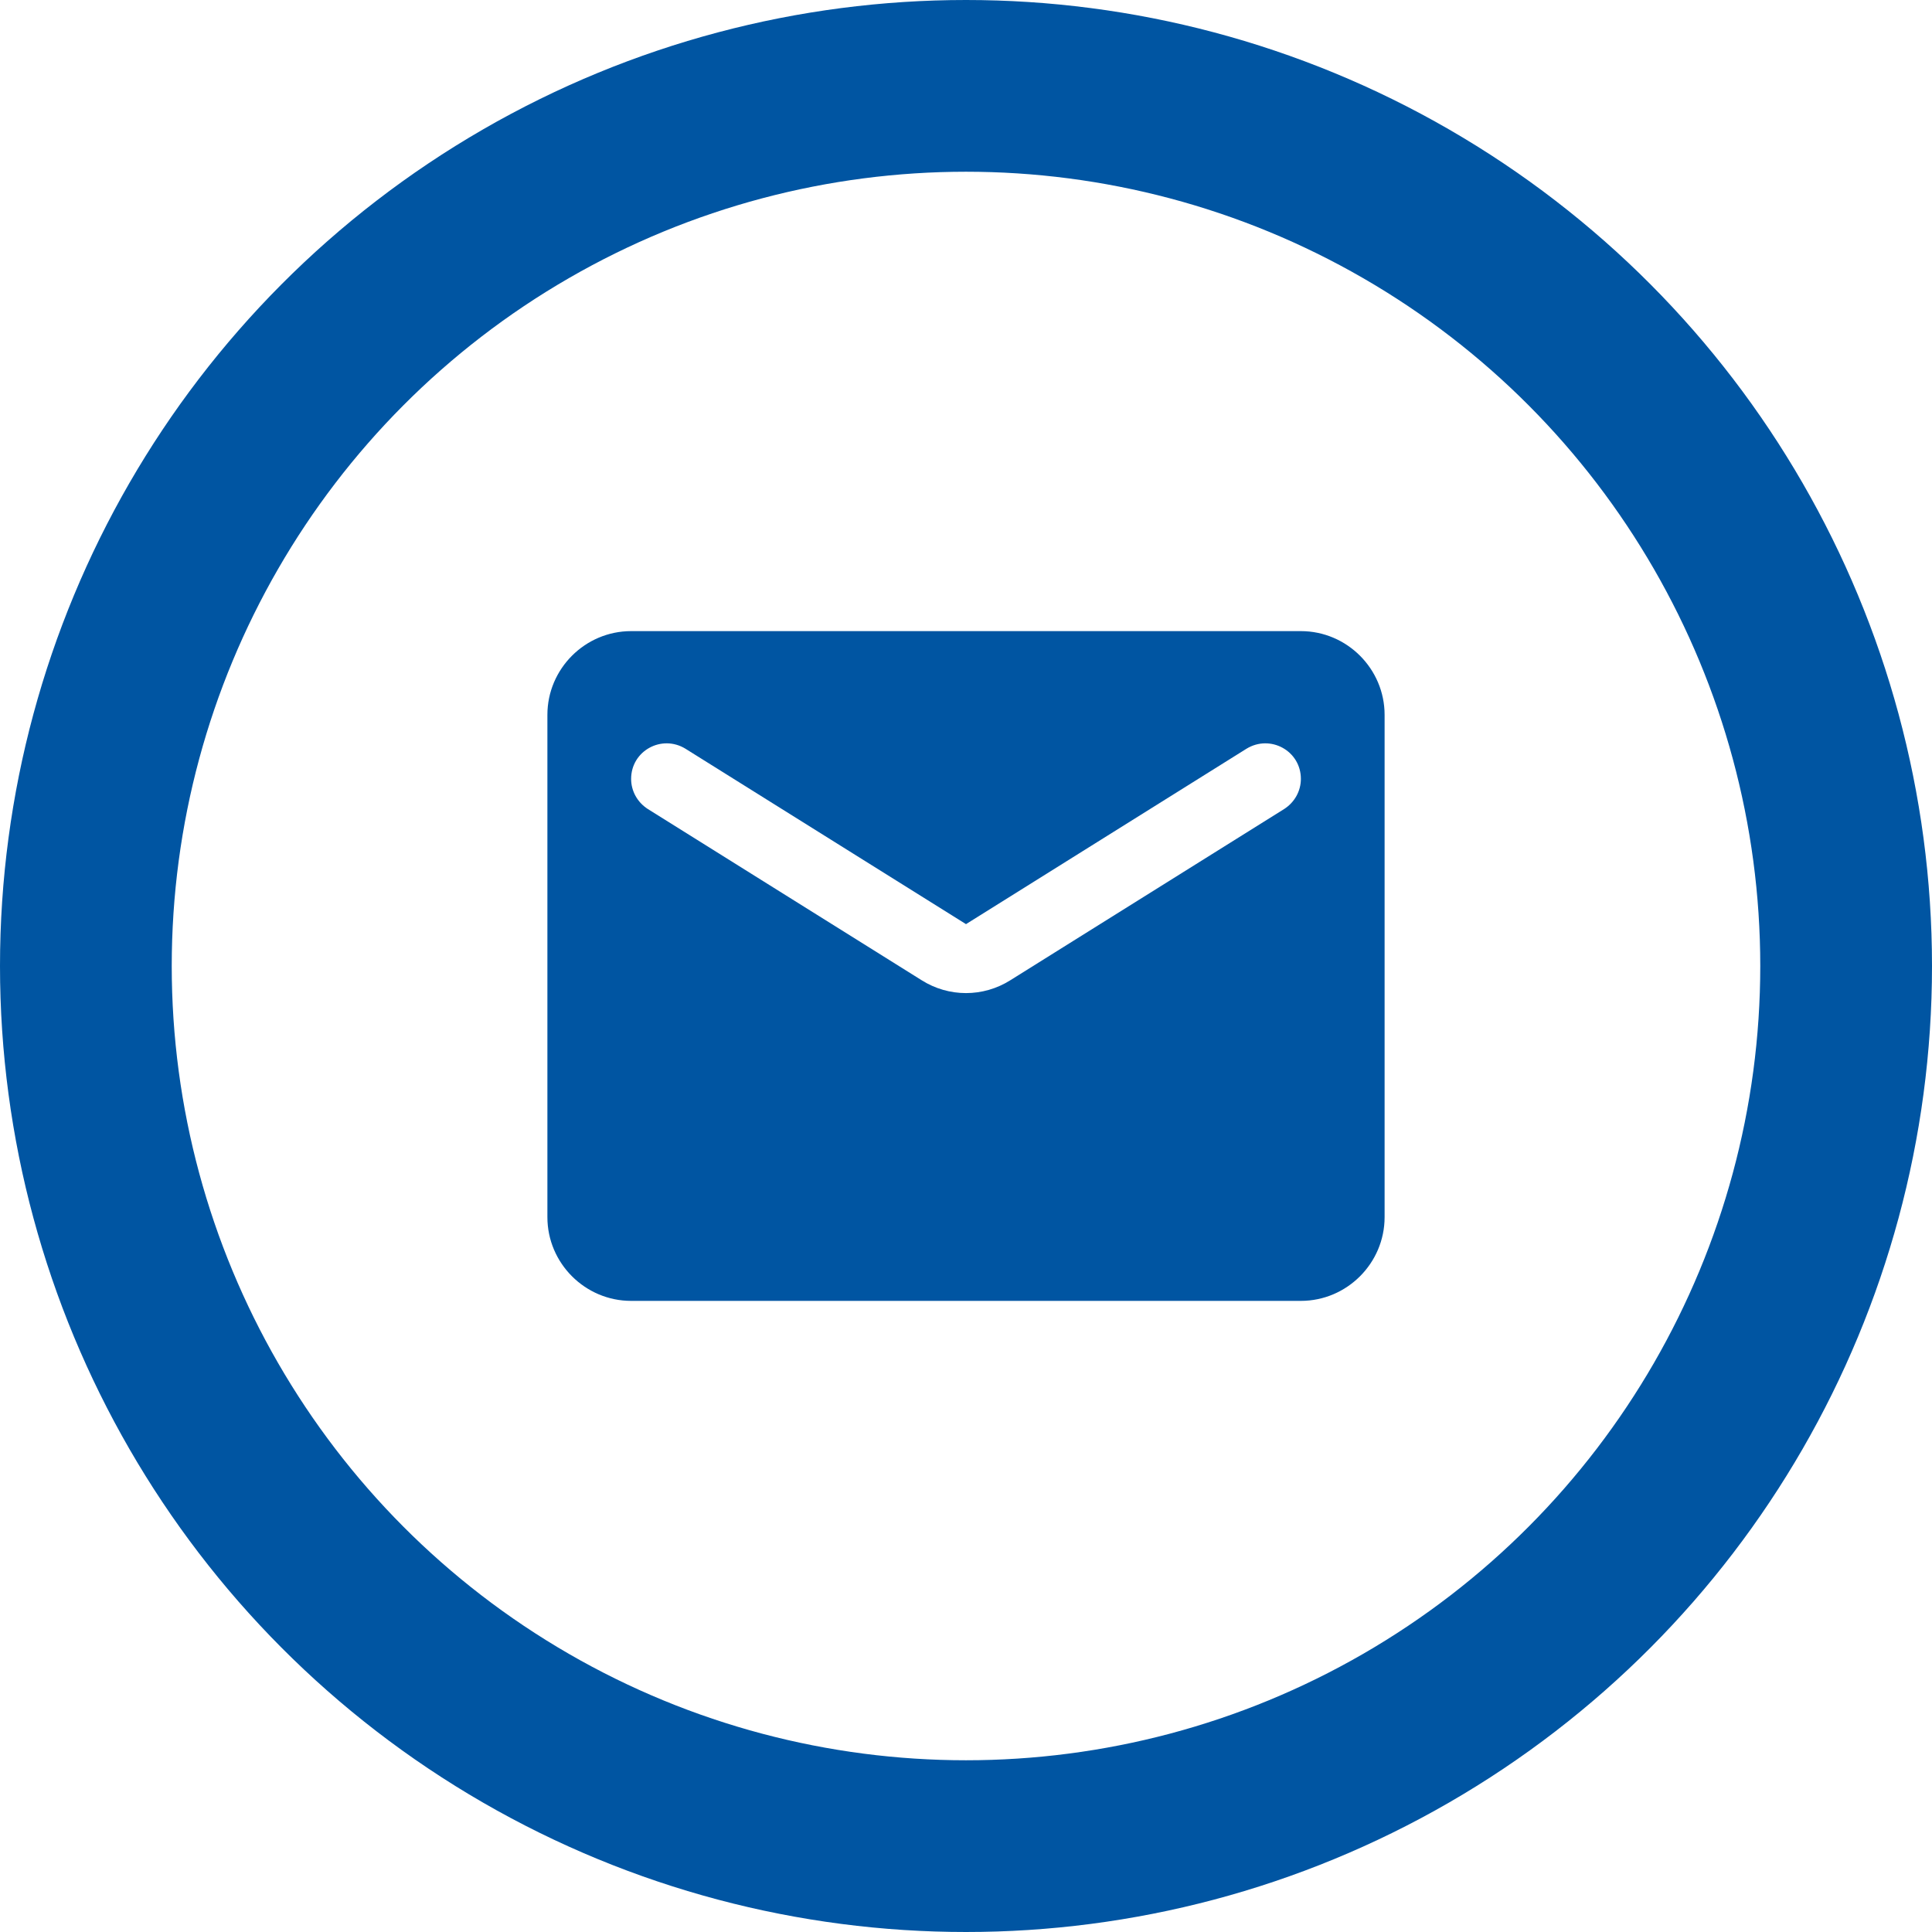 <?xml version="1.0" encoding="UTF-8"?> <svg xmlns="http://www.w3.org/2000/svg" width="45" height="45" viewBox="0 0 45 45" fill="none"><g clip-path="url(#clip0_319_1216)"><path d="M30.3 14.7H14.7C13.627 14.7 12.75 15.578 12.75 16.65V28.35C12.75 29.422 13.627 30.3 14.7 30.3H30.3C31.372 30.3 32.25 29.422 32.25 28.35V16.65C32.25 15.578 31.372 14.7 30.3 14.7ZM29.91 18.844L23.534 22.831C22.9 23.231 22.1 23.231 21.466 22.831L15.09 18.844C14.846 18.688 14.7 18.424 14.7 18.142C14.7 17.488 15.412 17.099 15.967 17.44L22.5 21.525L29.032 17.44C29.588 17.099 30.3 17.488 30.3 18.142C30.3 18.424 30.154 18.688 29.91 18.844Z" fill="#0055A2"></path></g><circle cx="22.5" cy="22.5" r="20.5" stroke="#0055A2" stroke-width="4"></circle><defs><clipPath id="clip0_319_1216"><rect width="23.4" height="23.4" fill="white" transform="translate(10.8 10.8)"></rect></clipPath></defs></svg> 